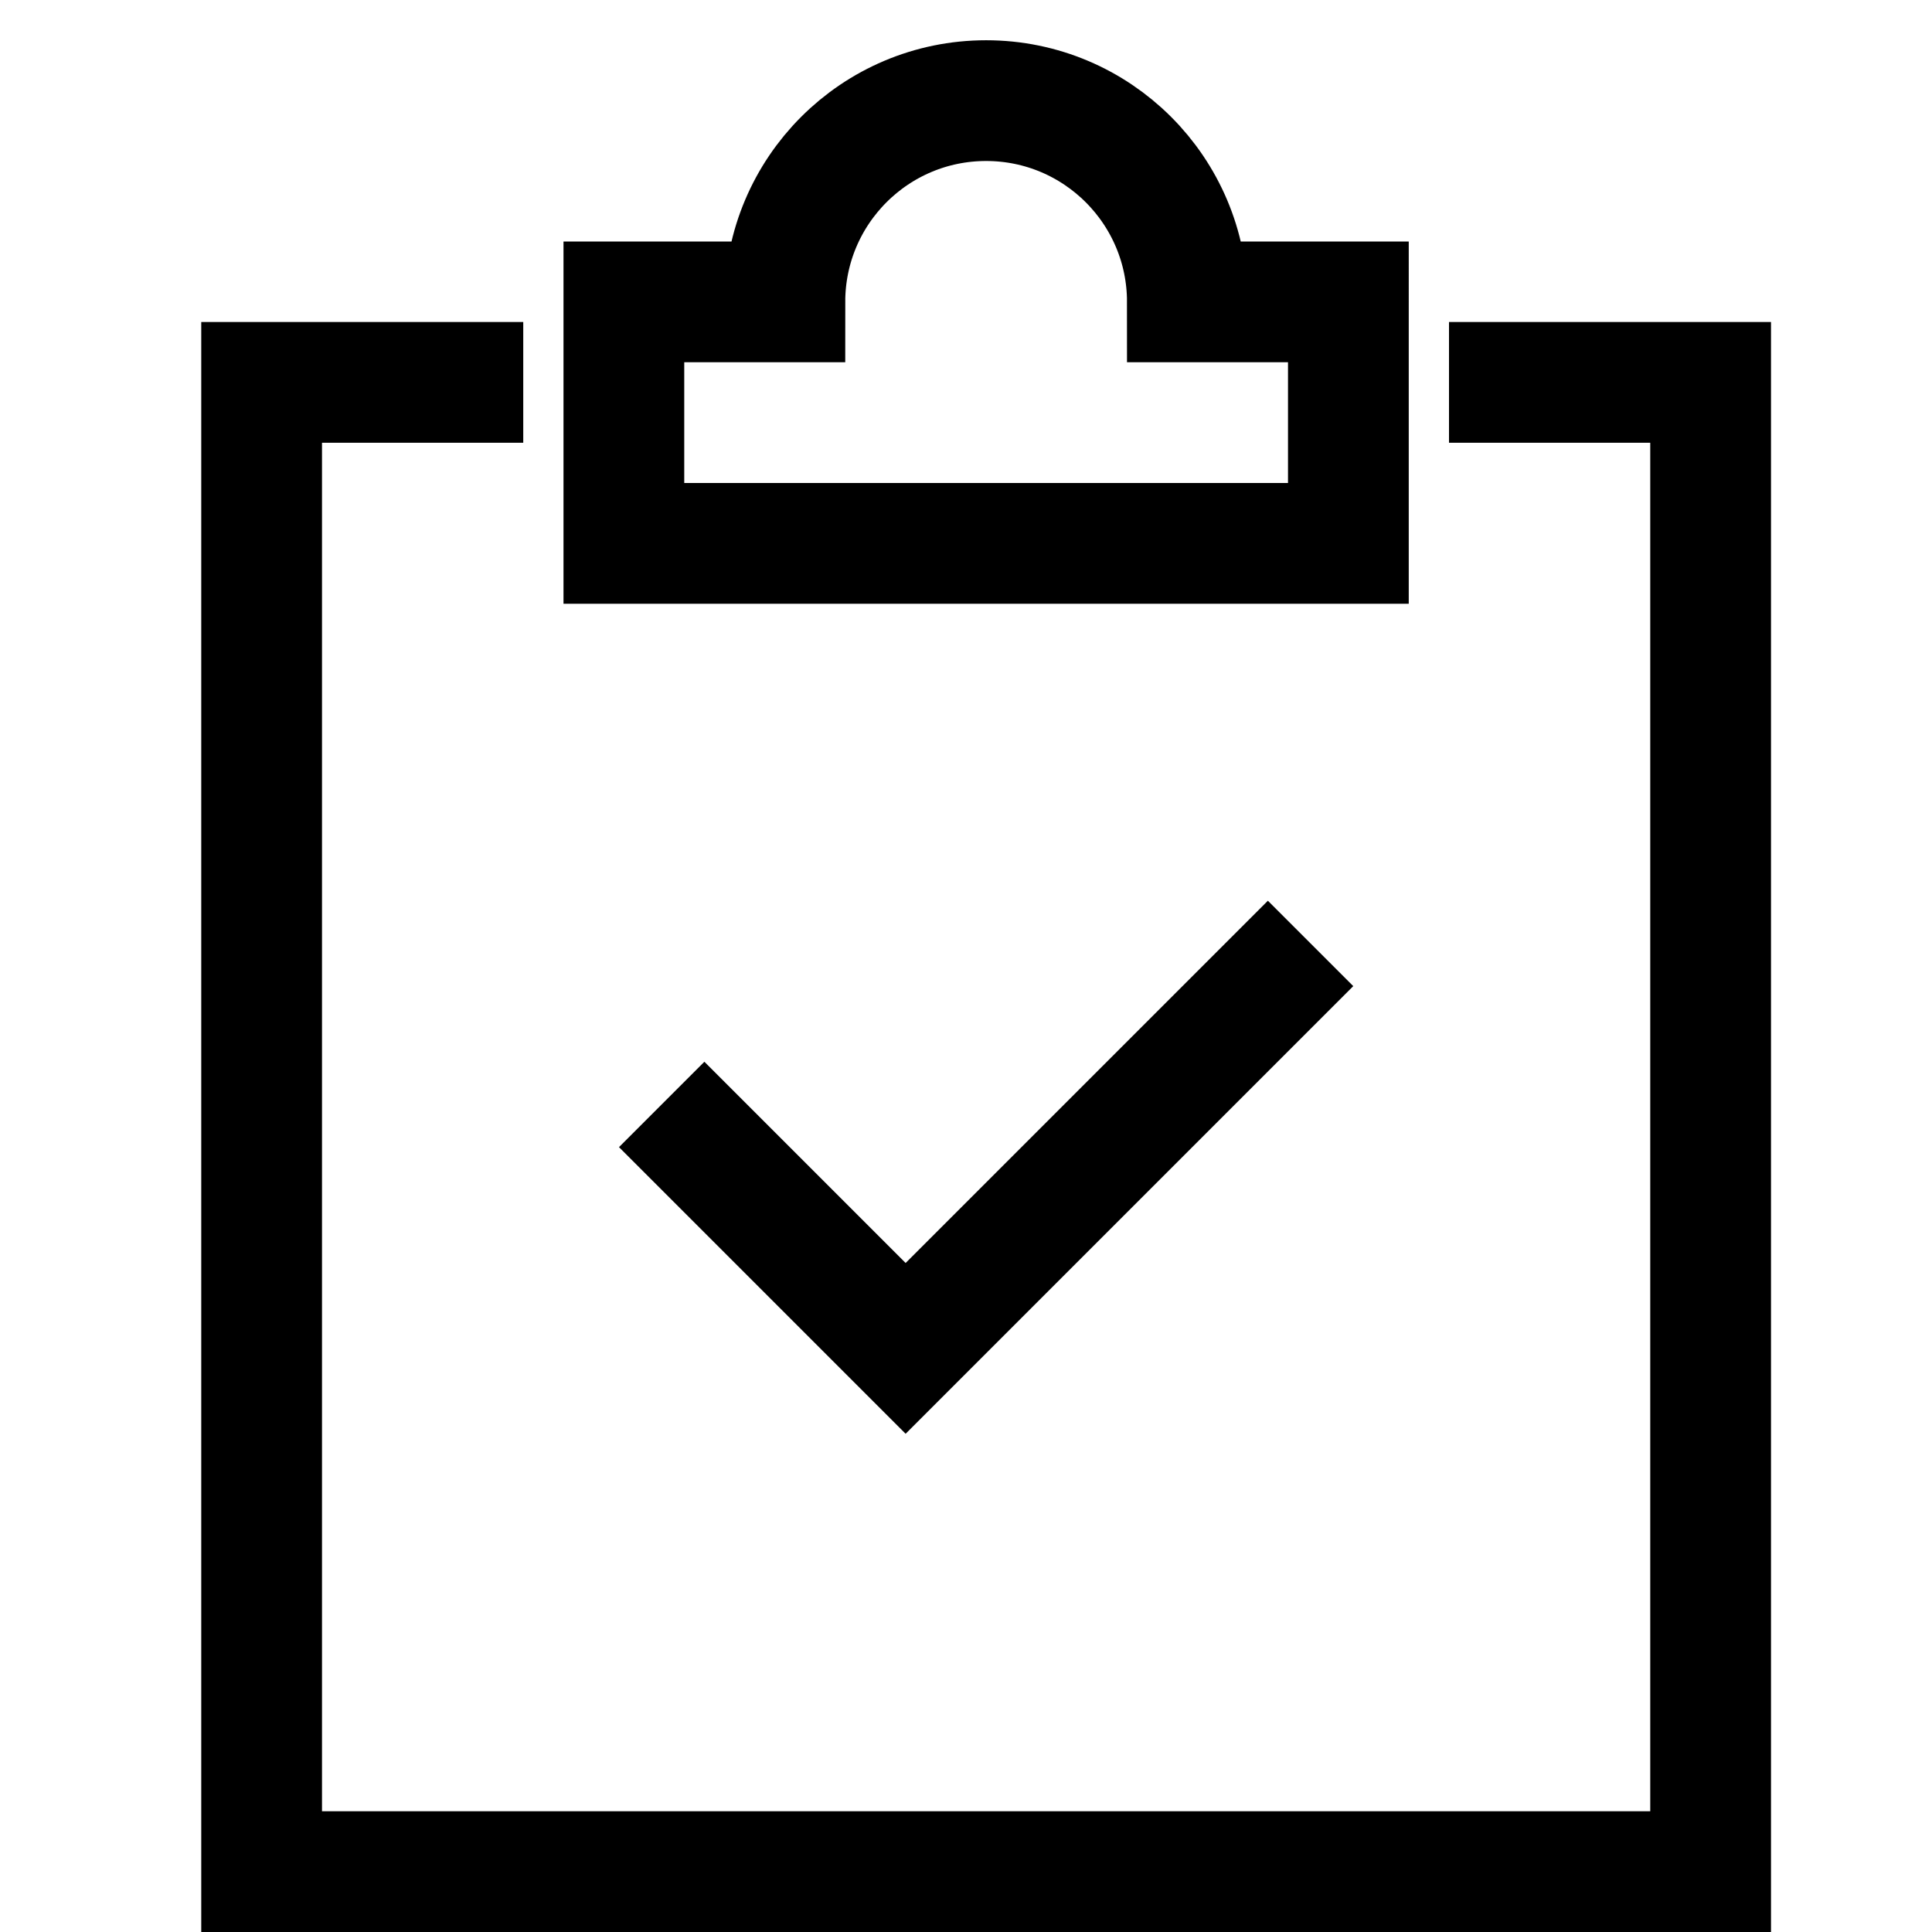 <svg xmlns="http://www.w3.org/2000/svg" xmlns:xlink="http://www.w3.org/1999/xlink" x="0px" y="0px" width="48px" height="48px" viewBox="0 0 48 48"><g stroke-width="3" transform="translate(0.5, 0.5)"><polyline fill="none" stroke="#000000" stroke-width="3" stroke-linecap="square" stroke-miterlimit="10" points="37,9 42,9 42,46 
	6,46 6,9 11,9 " stroke-linejoin="miter"></polyline>
<polyline data-color="color-2" fill="none" stroke="#000000" stroke-width="3" stroke-linecap="square" stroke-miterlimit="10" points="
	17,28 22,33 31,24 " stroke-linejoin="miter"></polyline>
<path fill="none" stroke="#000000" stroke-width="3" stroke-linecap="square" stroke-miterlimit="10" d="M29,7c0-2.761-2.239-5-5-5
	s-5,2.239-5,5h-4v6h18V7H29z" stroke-linejoin="miter"></path></g></svg>
